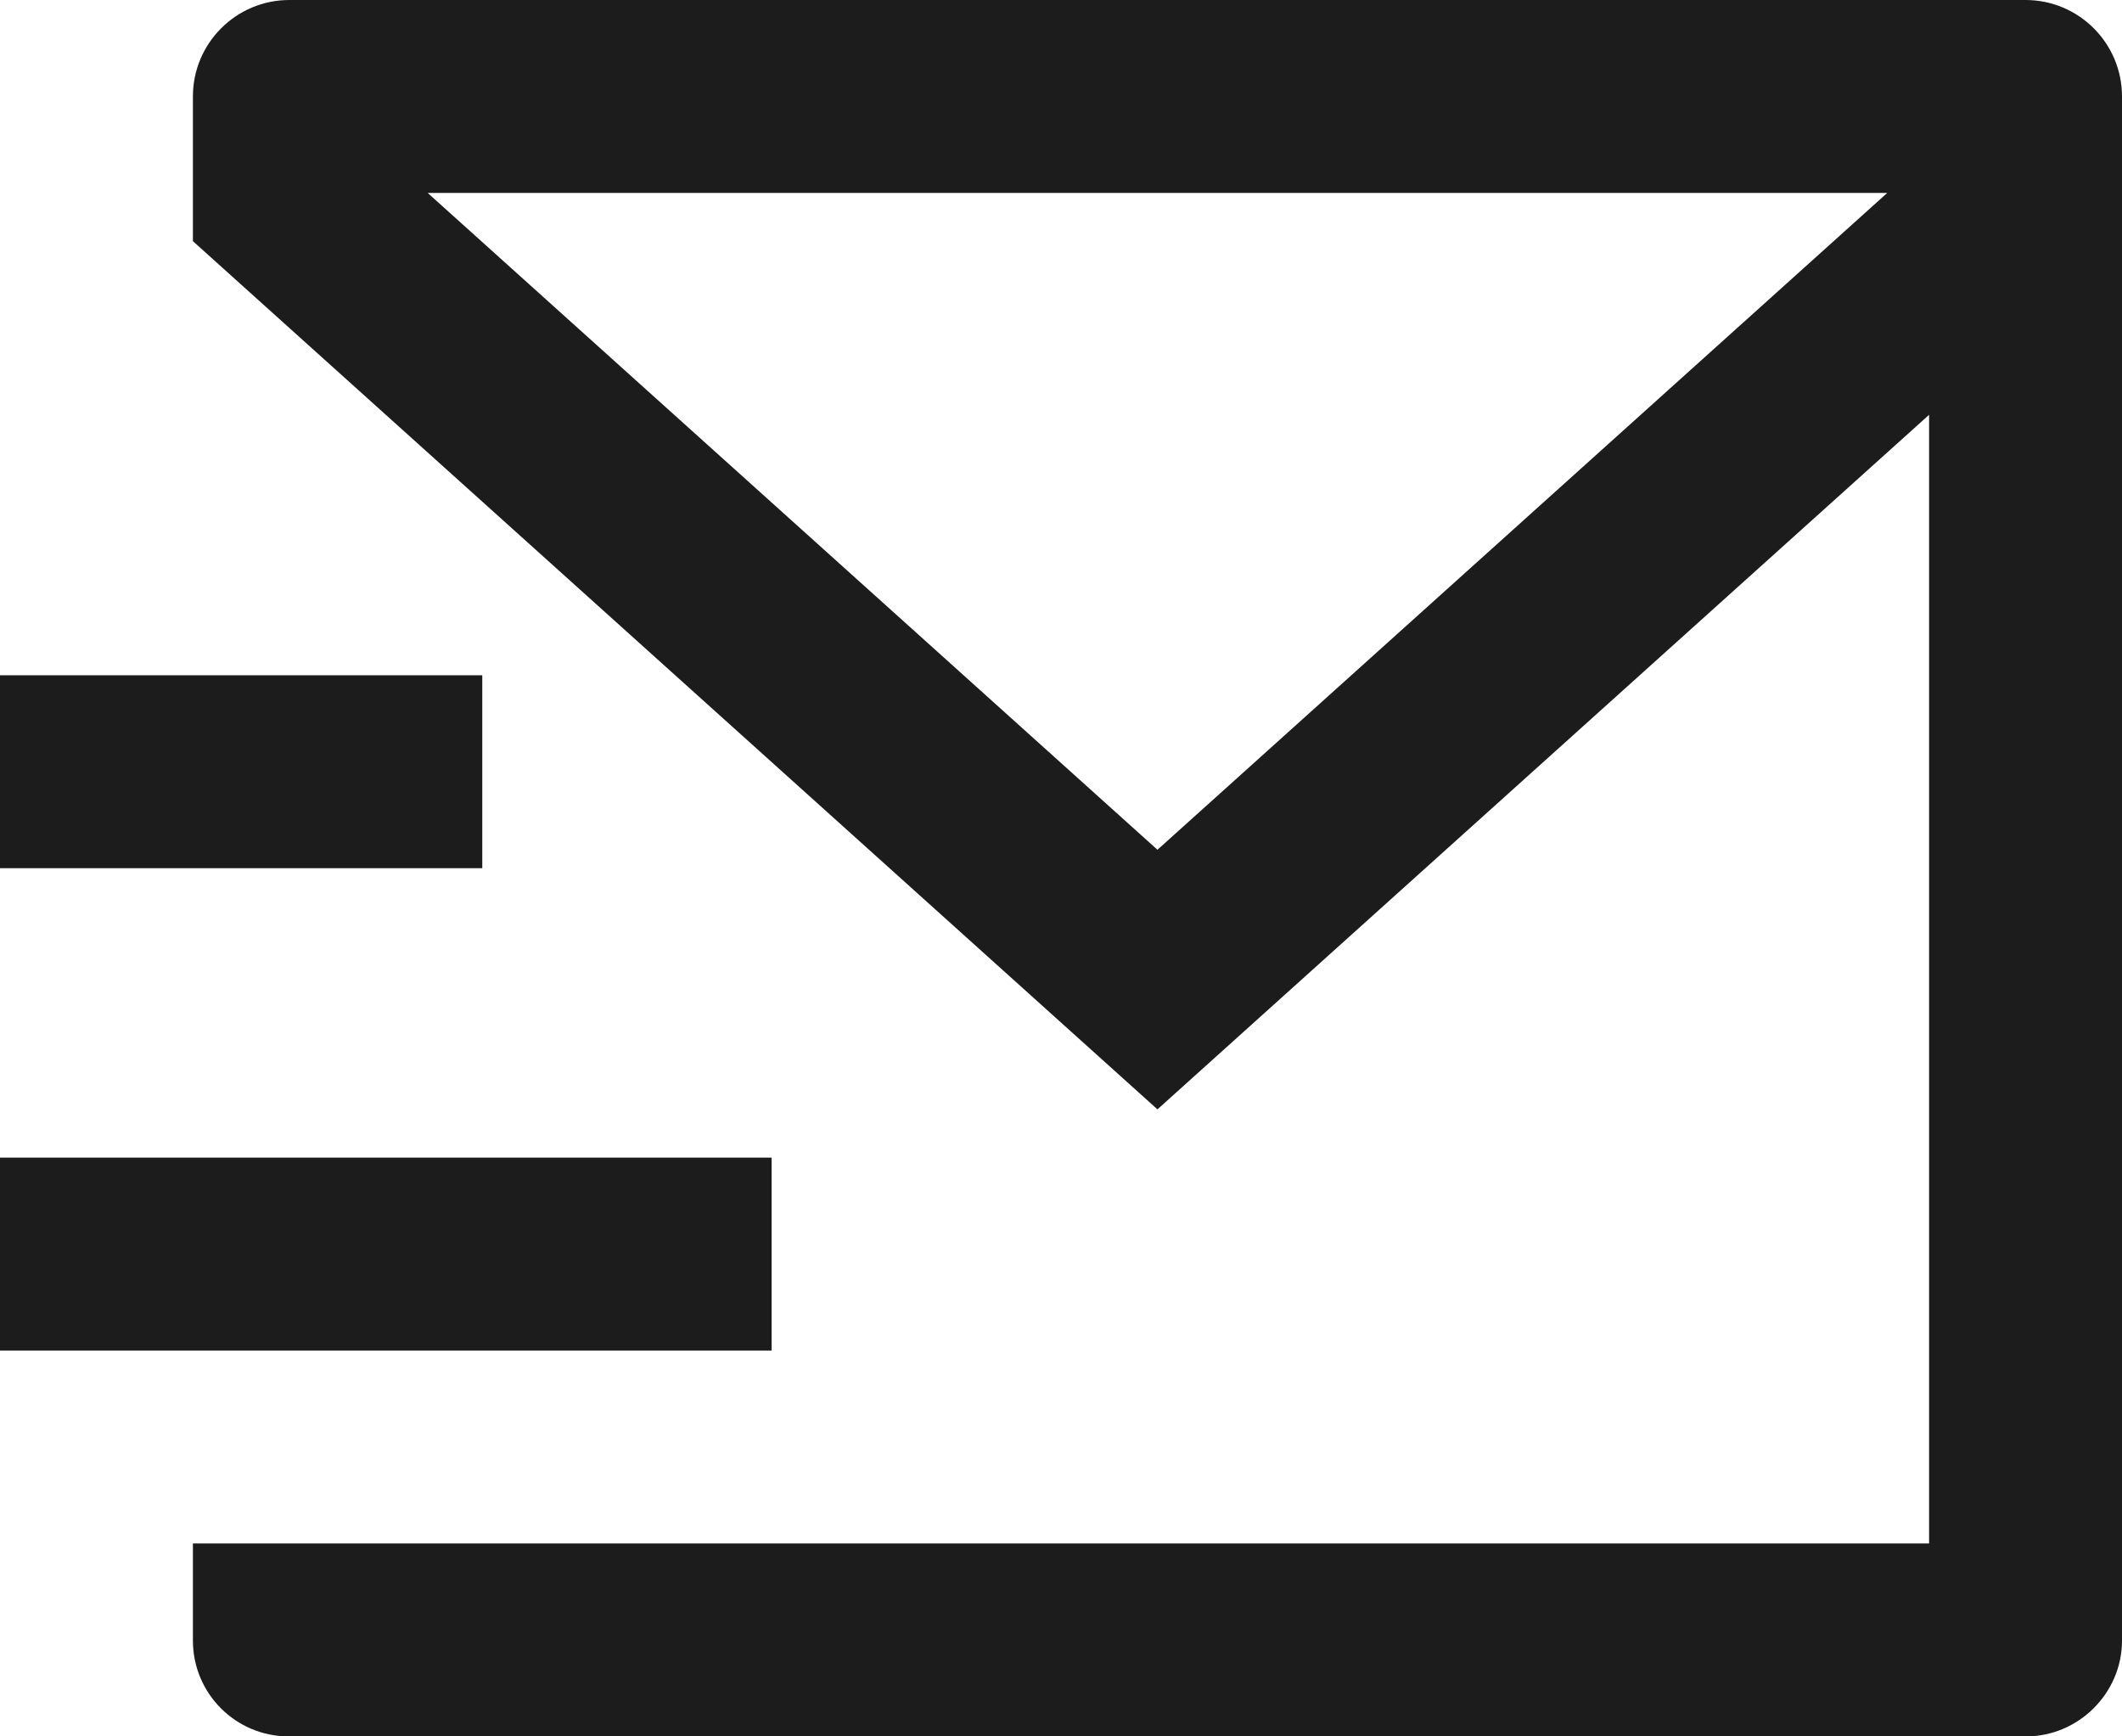<svg width="22" height="18" viewBox="0 0 22 18" fill="none" xmlns="http://www.w3.org/2000/svg">
<path d="M21 0C21.552 0 22 0.448 22 1V17.007C22 17.555 21.545 18 21.008 18H2.992C2.444 18 2 17.555 2 17.007V16H20V4.3L12 11.5L2 2.5V1C2 0.448 2.448 0 3 0H21ZM8 12V14H0V12H8ZM5 7V9H0V7H5ZM19.566 2H4.434L12 8.809L19.566 2Z" fill="#1C1C1C"/>
</svg>
